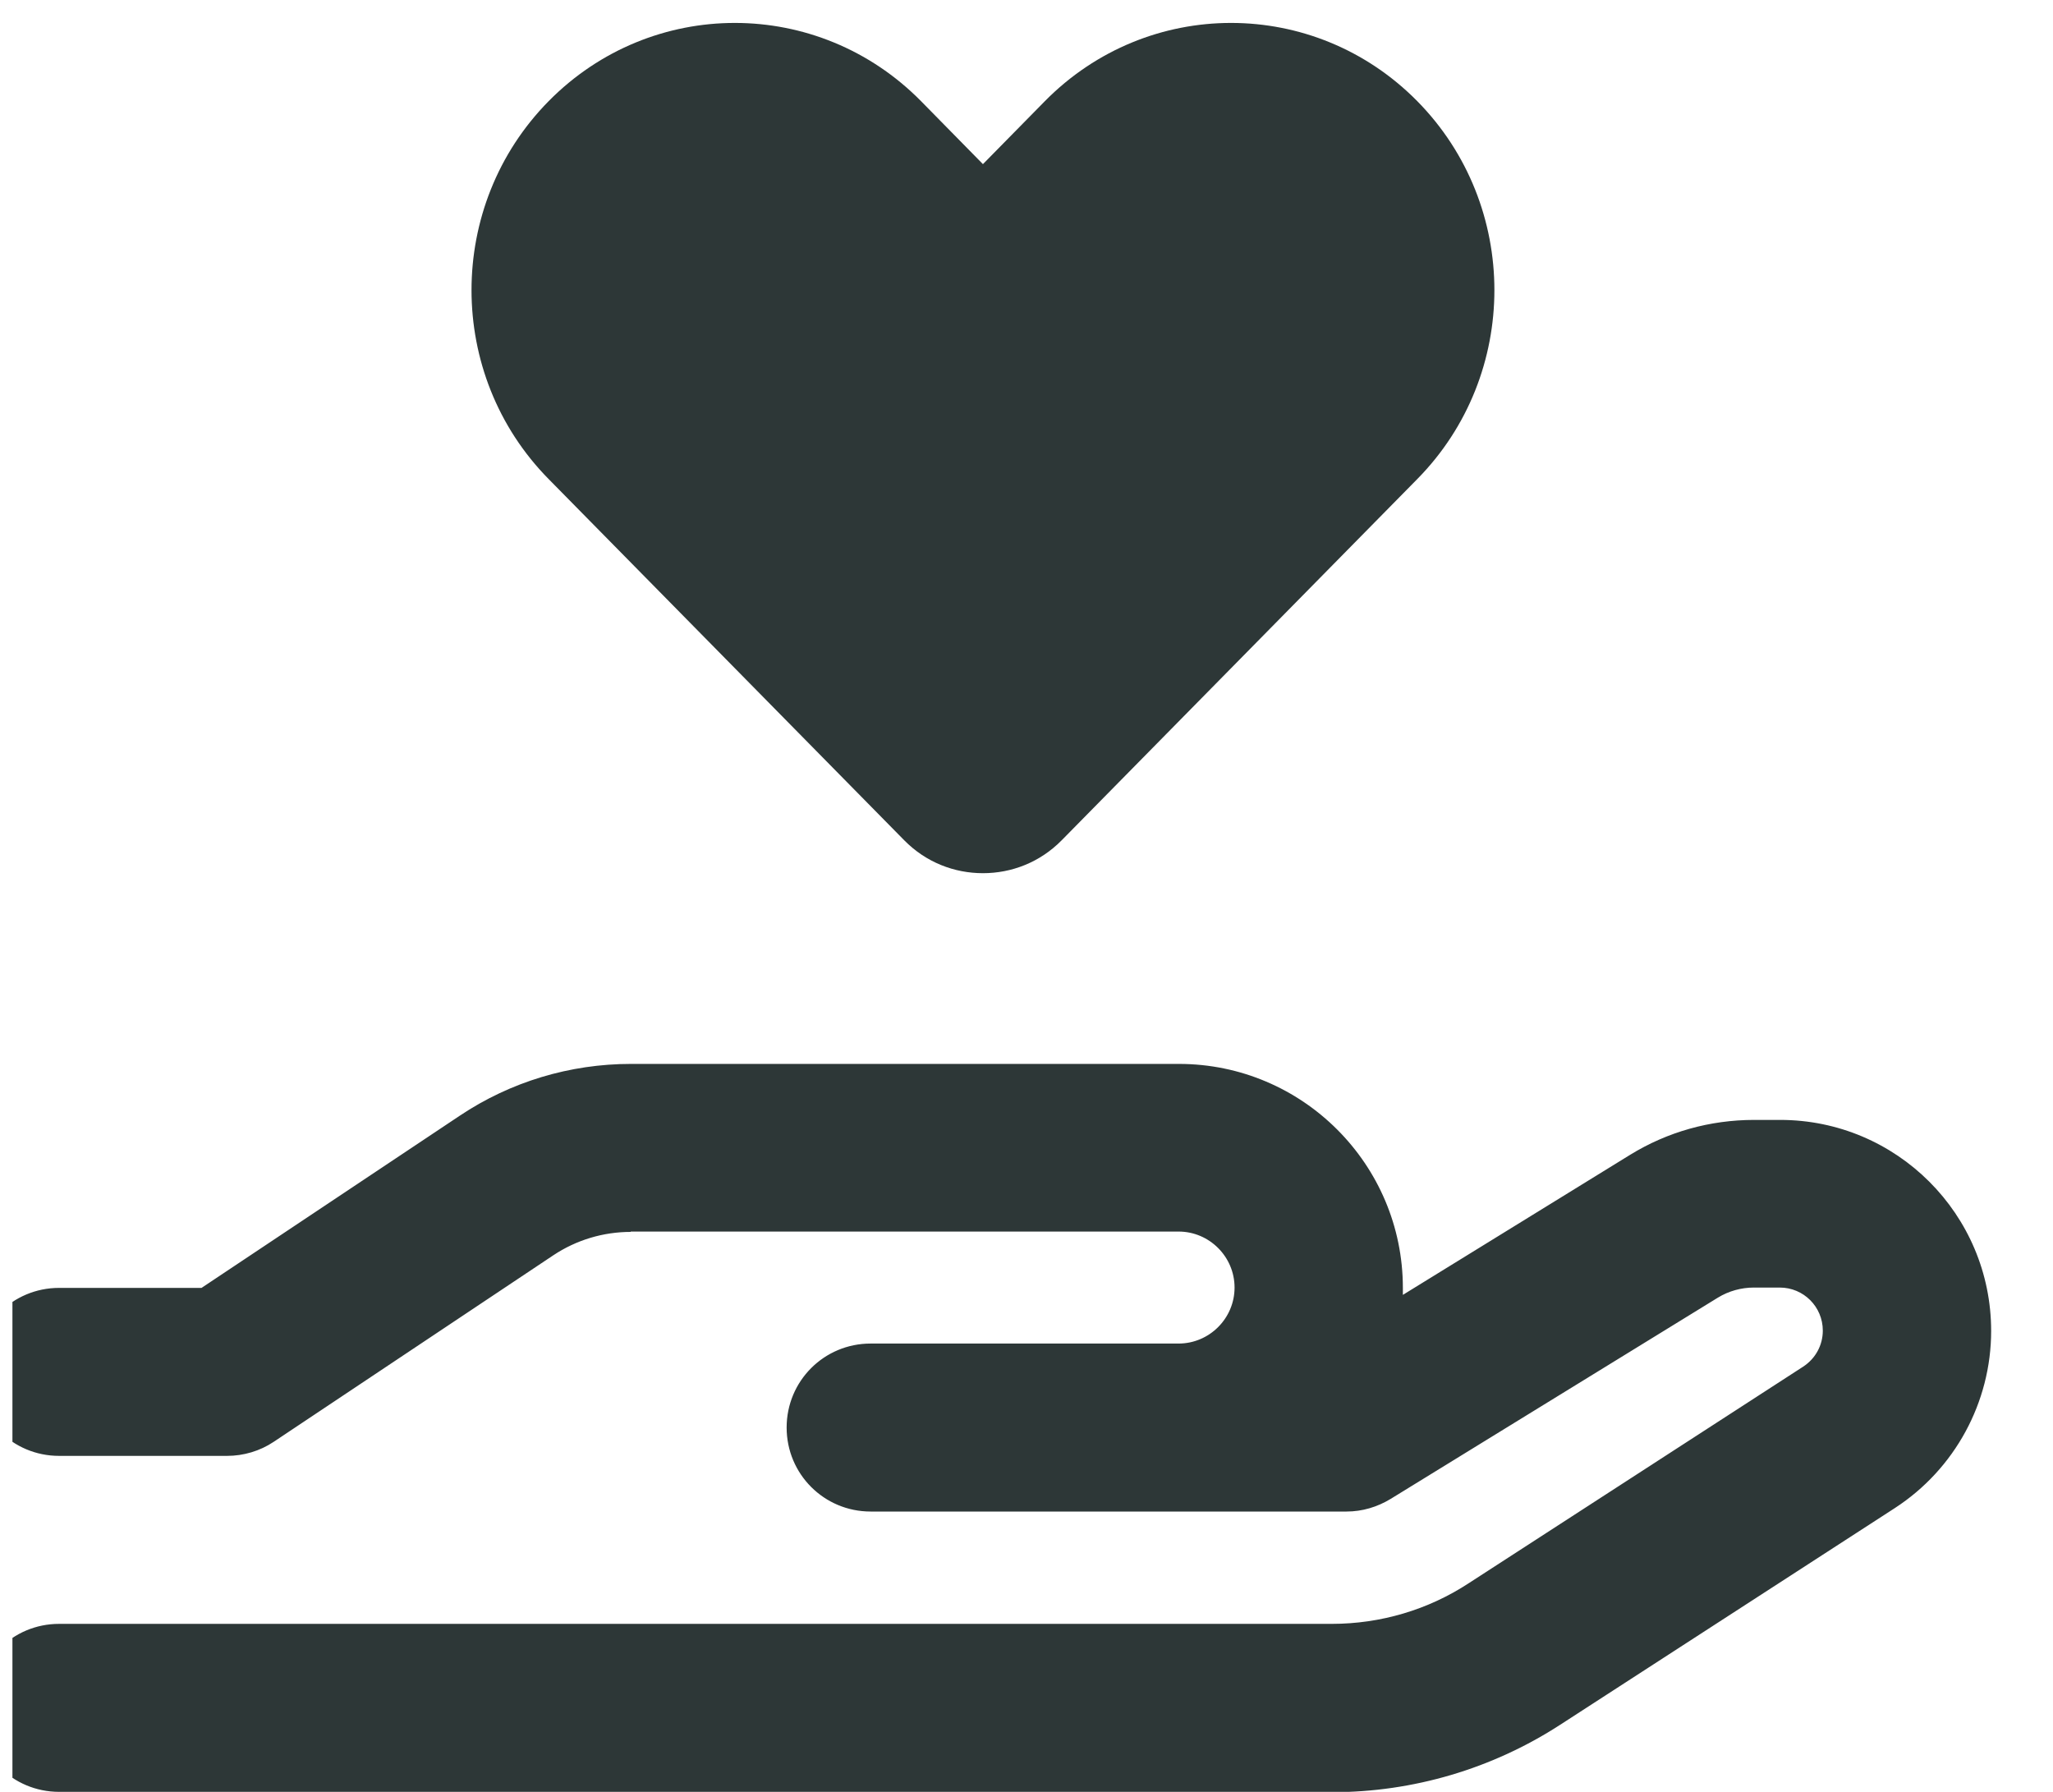 <svg width="55" height="48" viewBox="0 0 55 48" fill="none" xmlns="http://www.w3.org/2000/svg">
<g clip-path="url(#clip0_76_417)">
<path d="M14.699 12.834C11.943 10.041 11.943 5.503 14.699 2.709C17.455 -0.084 21.918 -0.084 24.674 2.709L26.333 4.397L27.993 2.709C30.749 -0.084 35.211 -0.084 37.968 2.709C40.724 5.503 40.724 10.041 37.968 12.834L28.443 22.509C27.861 23.1 27.102 23.391 26.333 23.391C25.565 23.391 24.805 23.1 24.224 22.509L14.699 12.834ZM16.902 33C16.161 33 15.44 33.216 14.821 33.628L7.33 38.625C6.965 38.869 6.524 39 6.083 39H1.583C0.336 39 -0.667 37.997 -0.667 36.75C-0.667 35.503 0.336 34.5 1.583 34.5H5.399L12.318 29.887C13.677 28.978 15.271 28.5 16.902 28.5H31.583C34.893 28.5 37.583 31.191 37.583 34.5C37.583 34.566 37.583 34.622 37.583 34.687L43.668 30.937C44.671 30.319 45.815 30 46.996 30H47.69C50.811 30 53.343 32.531 53.343 35.653C53.343 37.566 52.368 39.356 50.765 40.397L41.802 46.2C39.983 47.381 37.855 48.009 35.69 48.009L1.583 48C0.336 48 -0.667 46.997 -0.667 45.75C-0.667 44.503 0.336 43.5 1.583 43.5H35.68C36.983 43.5 38.258 43.125 39.346 42.412L48.308 36.609C48.636 36.394 48.833 36.038 48.833 35.644C48.833 35.006 48.318 34.491 47.68 34.491H46.986C46.649 34.491 46.311 34.584 46.021 34.762L37.255 40.153C36.899 40.369 36.496 40.491 36.074 40.491H31.574H29.324H23.324C22.077 40.491 21.074 39.487 21.074 38.241C21.074 36.994 22.077 35.991 23.324 35.991H29.324H31.574C32.399 35.991 33.074 35.316 33.074 34.491C33.074 33.666 32.399 32.991 31.574 32.991H16.893L16.902 33Z" fill="#2D3737"/>
</g>
<defs>
<clipPath id="clip0_76_417">
<rect width="54" height="48" fill="white" transform="translate(0.333)"/>
</clipPath>
</defs>
</svg>
